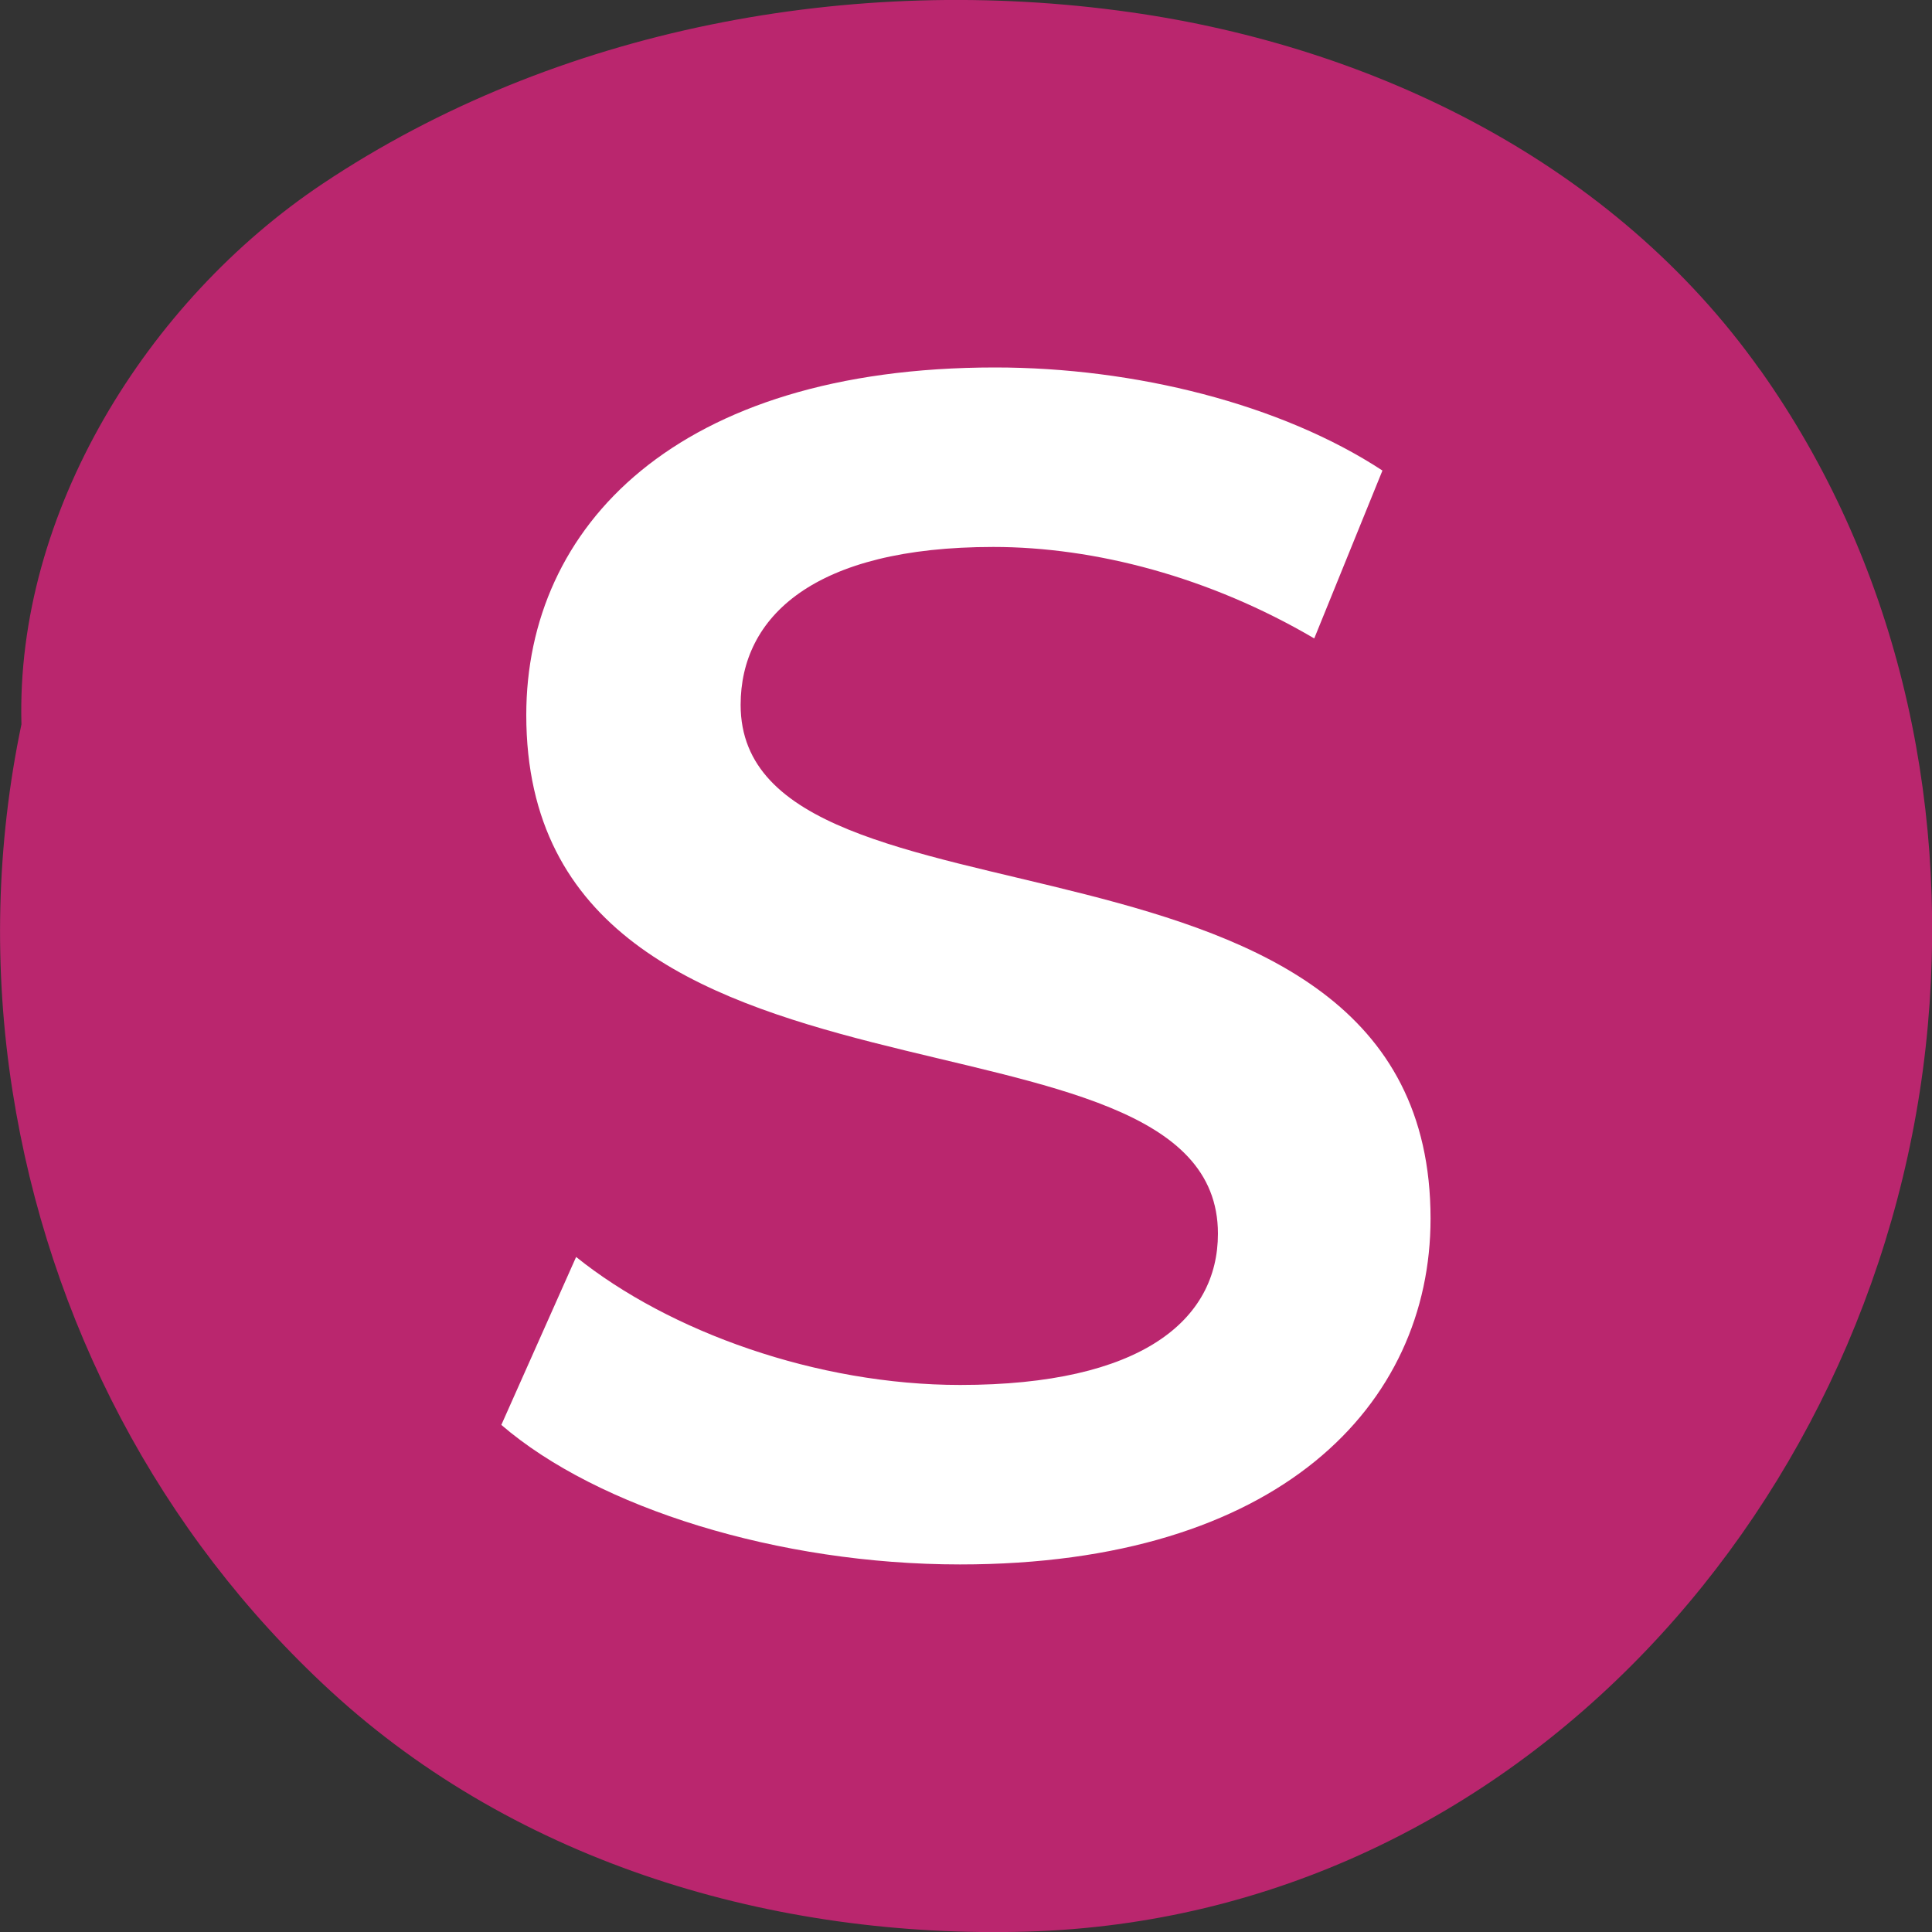 <?xml version="1.0" encoding="UTF-8"?>
<svg id="a" data-name="Ebene 1" xmlns="http://www.w3.org/2000/svg" viewBox="0 0 200 200">
  <rect x="0" y="0" width="200" height="200" fill="#333333" stroke="none"/>
  <defs>
    <style>
      .c {
        fill: #ba266e;
      }

      .d {
        fill: #fff;
      }
    </style>
  </defs>
  <g id="b" data-name="06">
    <path class="c" d="M182.2,38.29C167.11,17,142.43,4.86,116.99,1.26c-28.67-4.06-59.4,1.61-83.59,17.76C15.16,31.2,1.61,53.14,2.22,74.98c-2.61,12.44-2.91,25.37-.92,37.99,3.74,23.8,15.17,45.76,32.93,62.09,19.43,17.87,45.96,25.64,72.05,24.9,50.92-1.46,88.91-44.8,93.29-93.81,2.14-23.94-3.36-48.12-17.35-67.85Z"/>
  </g>
  <path class="d" d="M51.9,147.5l7.74-17.38c9.64,7.75,24.96,13.25,39.76,13.25,18.76,0,26.68-6.71,26.68-15.66,0-25.99-71.6-8.95-71.6-53.7,0-19.45,15.49-35.97,48.53-35.97,14.46,0,29.6,3.79,40.1,10.67l-7.06,17.38c-10.84-6.37-22.72-9.47-33.22-9.47-18.59,0-26.16,7.23-26.16,16.35,0,25.64,71.42,8.95,71.42,53.18,0,19.28-15.66,35.8-48.71,35.8-18.76,0-37.52-5.85-47.5-14.46Z"/>
</svg>